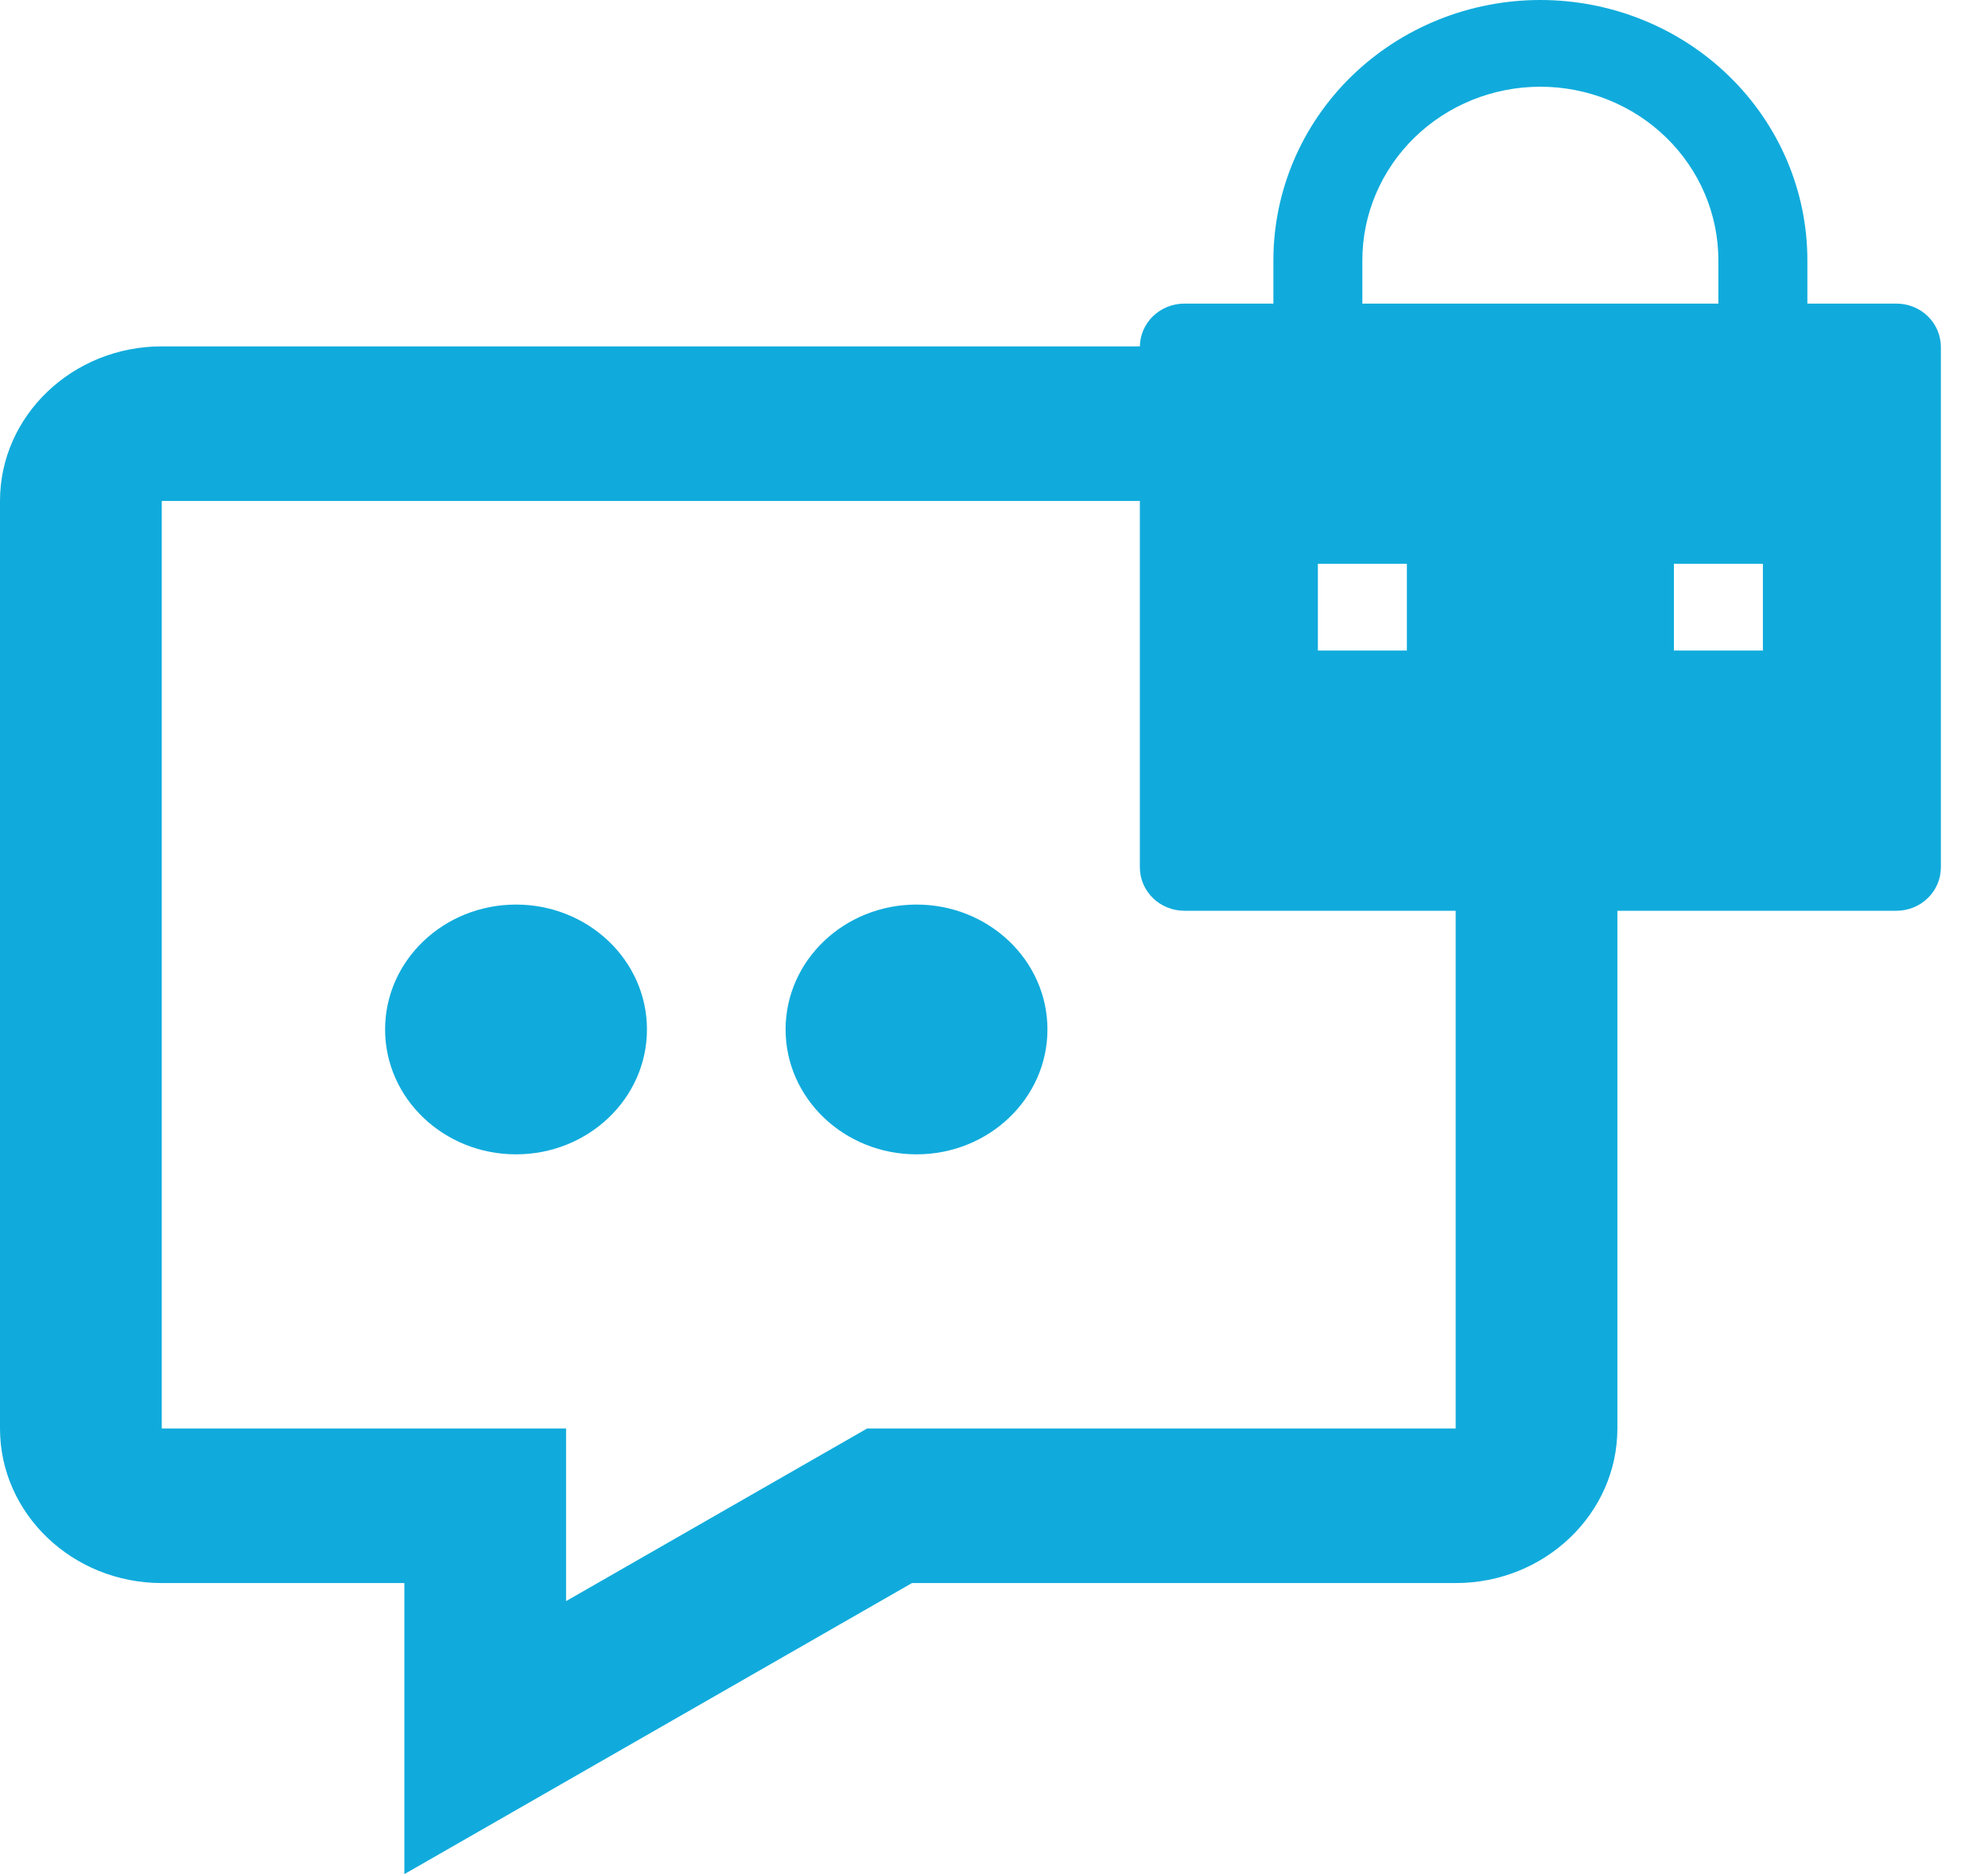 <svg width="35" height="33" viewBox="0 0 35 33" fill="none" xmlns="http://www.w3.org/2000/svg">
<path d="M25.628 6.099H2.848C1.277 6.099 0 7.32 0 8.821V25.153C0 26.654 1.277 27.875 2.848 27.875H7.119V33L16.056 27.875H25.628C27.198 27.875 28.475 26.654 28.475 25.153V8.821C28.475 7.32 27.198 6.099 25.628 6.099ZM25.628 25.153H15.267L9.966 28.193V25.153H2.848V8.821H25.628V25.153Z" fill="#10ABDC"/>
<path d="M16.136 20.326C17.409 20.326 18.441 19.341 18.441 18.127C18.441 16.913 17.409 15.928 16.136 15.928C14.863 15.928 13.831 16.913 13.831 18.127C13.831 19.341 14.863 20.326 16.136 20.326Z" fill="#10ABDC"/>
<path d="M9.085 20.326C10.358 20.326 11.39 19.341 11.39 18.127C11.39 16.913 10.358 15.928 9.085 15.928C7.812 15.928 6.78 16.913 6.78 18.127C6.78 19.341 7.812 20.326 9.085 20.326Z" fill="#10ABDC"/>
<path d="M31.82 5.346H33.387C33.595 5.346 33.794 5.426 33.941 5.569C34.088 5.713 34.17 5.907 34.17 6.109V15.273C34.17 15.476 34.088 15.67 33.941 15.813C33.794 15.957 33.595 16.037 33.387 16.037H20.852C20.644 16.037 20.445 15.957 20.298 15.813C20.151 15.67 20.068 15.476 20.068 15.273V6.109C20.068 5.907 20.151 5.713 20.298 5.569C20.445 5.426 20.644 5.346 20.852 5.346H22.419V4.582C22.419 3.367 22.914 2.201 23.795 1.342C24.677 0.483 25.872 0 27.119 0C28.366 0 29.562 0.483 30.443 1.342C31.325 2.201 31.82 3.367 31.82 4.582V5.346ZM30.253 5.346V4.582C30.253 3.772 29.923 2.995 29.335 2.422C28.747 1.849 27.95 1.527 27.119 1.527C26.288 1.527 25.491 1.849 24.903 2.422C24.316 2.995 23.985 3.772 23.985 4.582V5.346H30.253ZM26.336 9.928V11.455H27.903V9.928H26.336ZM23.202 9.928V11.455H24.769V9.928H23.202ZM29.47 9.928V11.455H31.037V9.928H29.47Z" fill="#10ABDC"/>
</svg>
